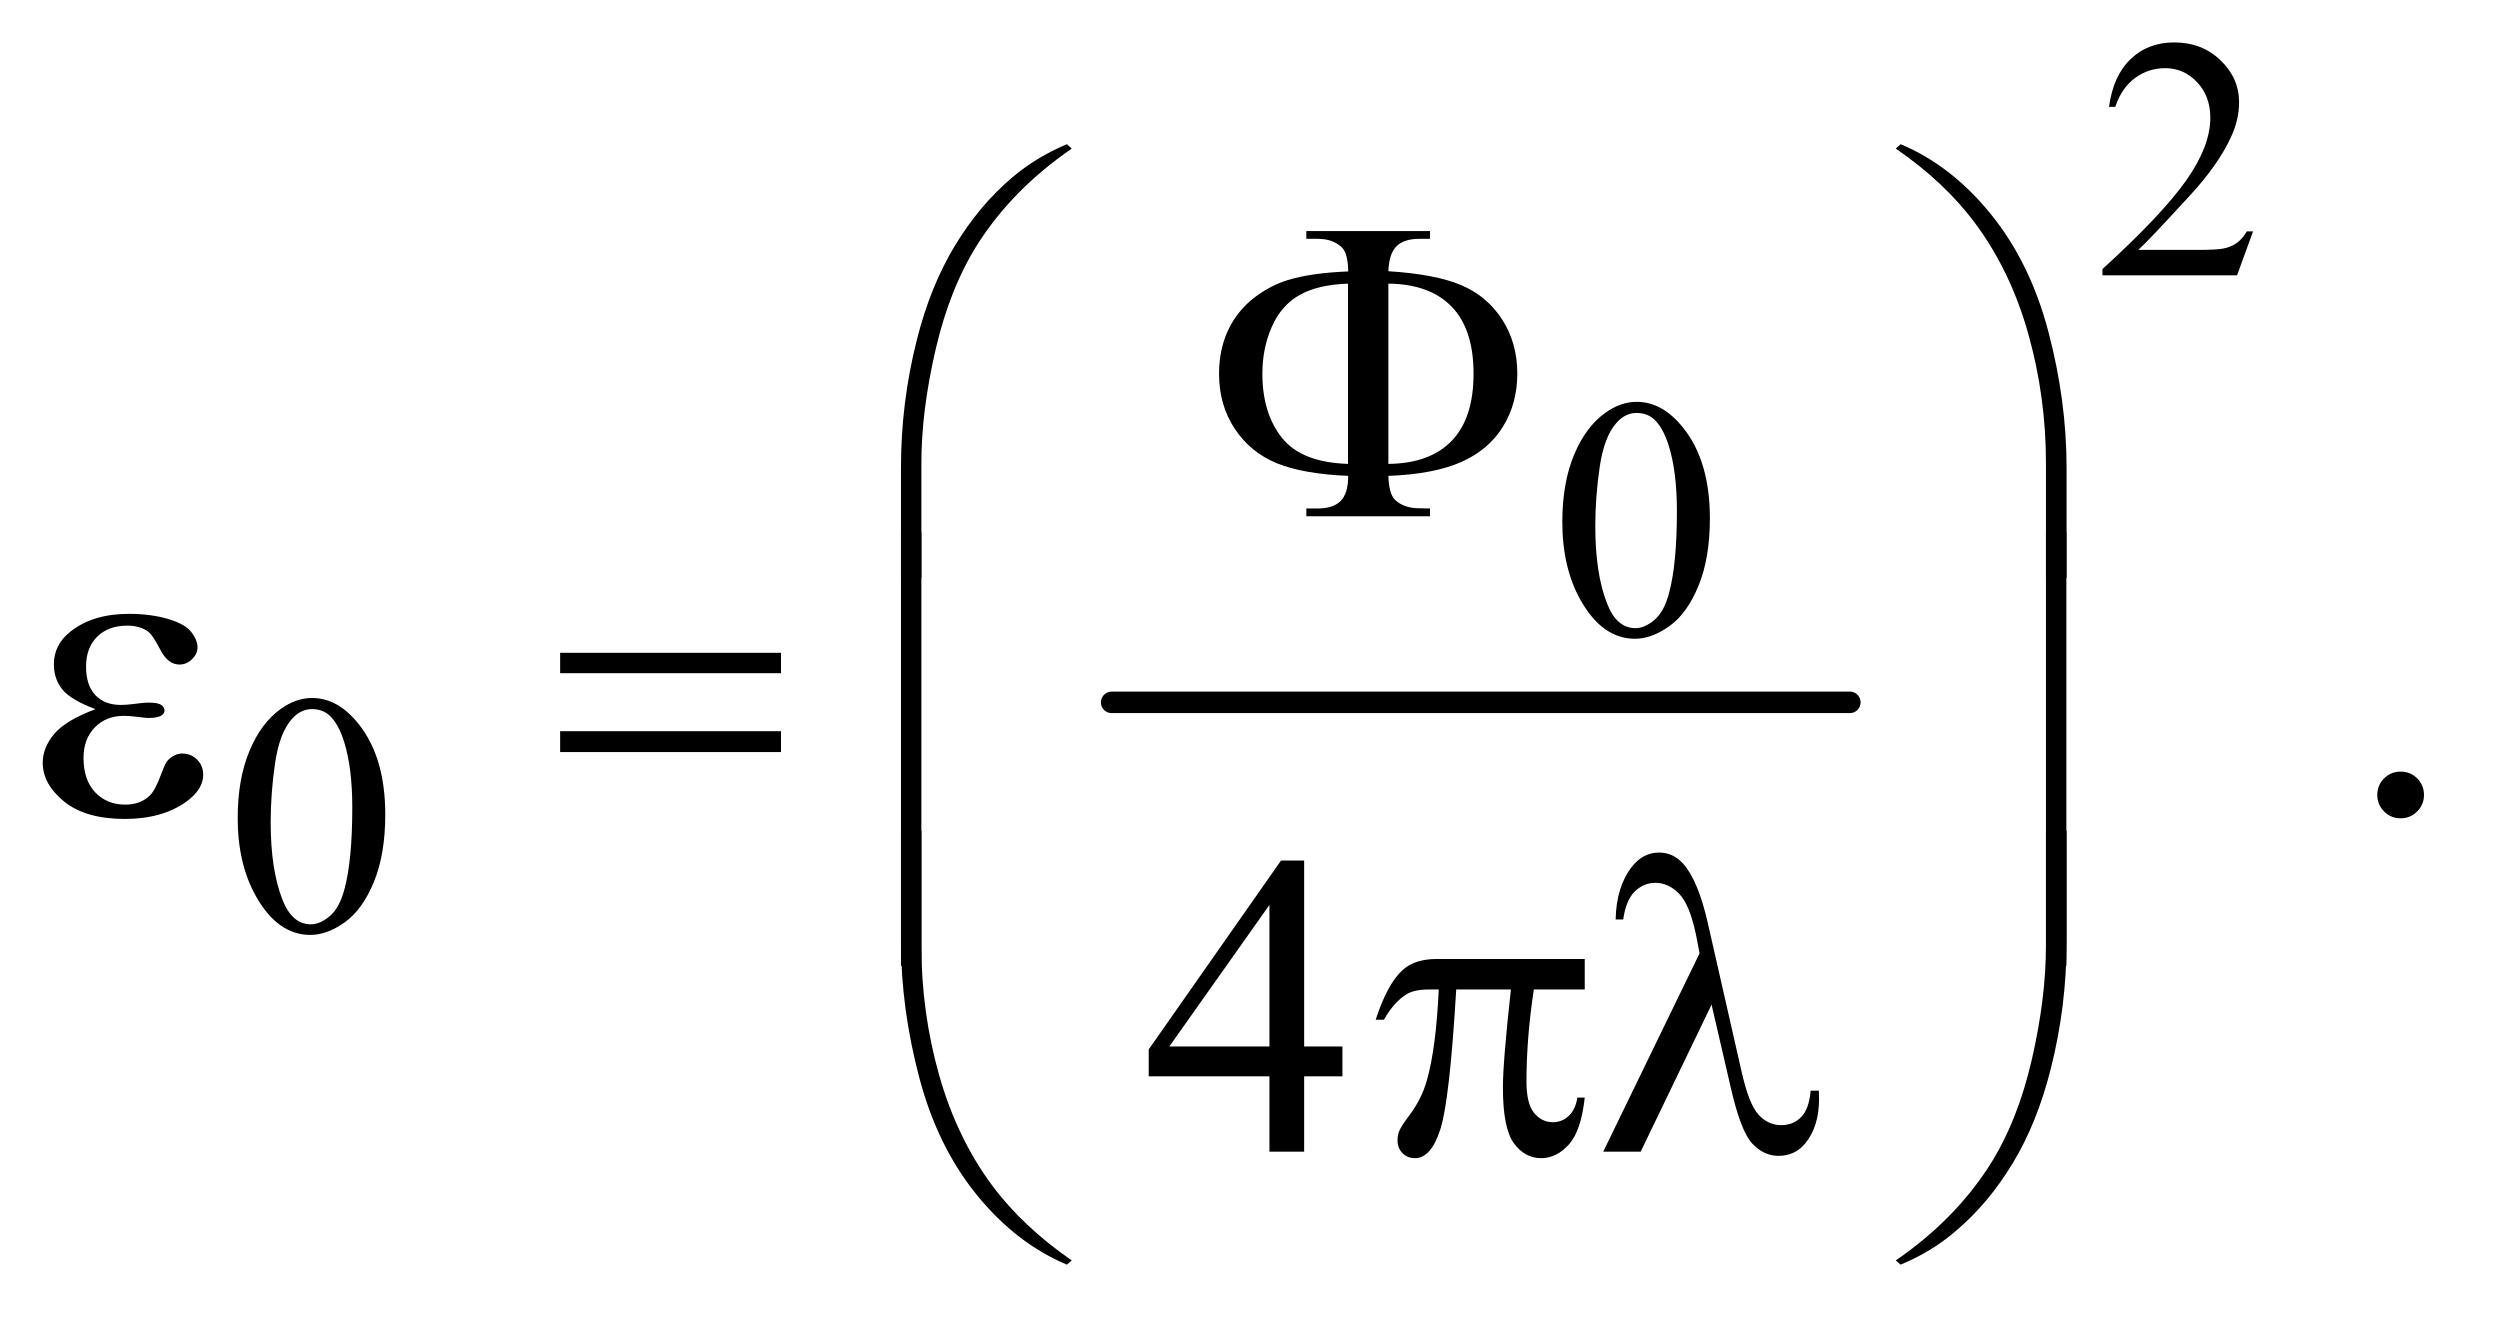 <?xml version="1.0" encoding="UTF-8"?>
<!DOCTYPE svg PUBLIC '-//W3C//DTD SVG 1.0//EN'
          'http://www.w3.org/TR/2001/REC-SVG-20010904/DTD/svg10.dtd'>
<svg stroke-dasharray="none" shape-rendering="auto" xmlns="http://www.w3.org/2000/svg" font-family="'Dialog'" text-rendering="auto" width="91" fill-opacity="1" color-interpolation="auto" color-rendering="auto" preserveAspectRatio="xMidYMid meet" font-size="12px" viewBox="0 0 91 48" fill="black" xmlns:xlink="http://www.w3.org/1999/xlink" stroke="black" image-rendering="auto" stroke-miterlimit="10" stroke-linecap="square" stroke-linejoin="miter" font-style="normal" stroke-width="1" height="48" stroke-dashoffset="0" font-weight="normal" stroke-opacity="1"
><!--Generated by the Batik Graphics2D SVG Generator--><defs id="genericDefs"
  /><g
  ><defs id="defs1"
    ><clipPath clipPathUnits="userSpaceOnUse" id="clipPath1"
      ><path d="M1.047 2.13 L58.415 2.13 L58.415 32.548 L1.047 32.548 L1.047 2.13 Z"
      /></clipPath
      ><clipPath clipPathUnits="userSpaceOnUse" id="clipPath2"
      ><path d="M33.457 68.051 L33.457 1039.886 L1866.293 1039.886 L1866.293 68.051 Z"
      /></clipPath
    ></defs
    ><g stroke-width="16" transform="scale(1.576,1.576) translate(-1.047,-2.13) matrix(0.031,0,0,0.031,0,0)" stroke-linejoin="round" stroke-linecap="round"
    ><line y2="592" fill="none" x1="862" clip-path="url(#clipPath2)" x2="1412" y1="592"
    /></g
    ><g transform="matrix(0.049,0,0,0.049,-1.65,-3.356)"
    ><path d="M1707.375 240.375 L1695.5 273 L1595.5 273 L1595.5 268.375 Q1639.625 228.125 1657.625 202.625 Q1675.625 177.125 1675.625 156 Q1675.625 139.875 1665.75 129.5 Q1655.875 119.125 1642.125 119.125 Q1629.625 119.125 1619.688 126.438 Q1609.75 133.75 1605 147.875 L1600.375 147.875 Q1603.5 124.75 1616.438 112.375 Q1629.375 100 1648.75 100 Q1669.375 100 1683.188 113.25 Q1697 126.5 1697 144.5 Q1697 157.375 1691 170.25 Q1681.75 190.5 1661 213.125 Q1629.875 247.125 1622.125 254.125 L1666.375 254.125 Q1679.875 254.125 1685.312 253.125 Q1690.75 252.125 1695.125 249.062 Q1699.5 246 1702.75 240.375 L1707.375 240.375 Z" stroke="none" clip-path="url(#clipPath2)"
    /></g
    ><g transform="matrix(0.049,0,0,0.049,-1.65,-3.356)"
    ><path d="M1194.25 456.25 Q1194.25 427.25 1203 406.312 Q1211.75 385.375 1226.25 375.125 Q1237.5 367 1249.5 367 Q1269 367 1284.5 386.875 Q1303.875 411.5 1303.875 453.625 Q1303.875 483.125 1295.375 503.75 Q1286.875 524.375 1273.688 533.688 Q1260.5 543 1248.25 543 Q1224 543 1207.875 514.375 Q1194.25 490.25 1194.25 456.25 ZM1218.75 459.375 Q1218.75 494.375 1227.375 516.5 Q1234.5 535.125 1248.625 535.125 Q1255.375 535.125 1262.625 529.062 Q1269.875 523 1273.625 508.75 Q1279.375 487.25 1279.375 448.125 Q1279.375 419.125 1273.375 399.75 Q1268.875 385.375 1261.75 379.375 Q1256.625 375.25 1249.375 375.25 Q1240.875 375.25 1234.25 382.875 Q1225.25 393.25 1222 415.5 Q1218.75 437.75 1218.75 459.375 Z" stroke="none" clip-path="url(#clipPath2)"
    /></g
    ><g transform="matrix(0.049,0,0,0.049,-1.65,-3.356)"
    ><path d="M210.25 676.25 Q210.25 647.25 219 626.312 Q227.75 605.375 242.25 595.125 Q253.5 587 265.5 587 Q285 587 300.5 606.875 Q319.875 631.5 319.875 673.625 Q319.875 703.125 311.375 723.75 Q302.875 744.375 289.688 753.688 Q276.5 763 264.25 763 Q240 763 223.875 734.375 Q210.25 710.25 210.25 676.25 ZM234.75 679.375 Q234.75 714.375 243.375 736.5 Q250.5 755.125 264.625 755.125 Q271.375 755.125 278.625 749.062 Q285.875 743 289.625 728.75 Q295.375 707.25 295.375 668.125 Q295.375 639.125 289.375 619.75 Q284.875 605.375 277.75 599.375 Q272.625 595.25 265.375 595.25 Q256.875 595.25 250.25 602.875 Q241.25 613.25 238 635.5 Q234.75 657.75 234.75 679.375 Z" stroke="none" clip-path="url(#clipPath2)"
    /></g
    ><g transform="matrix(0.049,0,0,0.049,-1.65,-3.356)"
    ><path d="M1817 641.688 Q1824.344 641.688 1829.344 646.766 Q1834.344 651.844 1834.344 659.031 Q1834.344 666.219 1829.266 671.297 Q1824.188 676.375 1817 676.375 Q1809.812 676.375 1804.734 671.297 Q1799.656 666.219 1799.656 659.031 Q1799.656 651.688 1804.734 646.688 Q1809.812 641.688 1817 641.688 Z" stroke="none" clip-path="url(#clipPath2)"
    /></g
    ><g transform="matrix(0.049,0,0,0.049,-1.65,-3.356)"
    ><path d="M1030.906 845.875 L1030.906 868.062 L1002.469 868.062 L1002.469 924 L976.688 924 L976.688 868.062 L887 868.062 L887 848.062 L985.281 707.75 L1002.469 707.75 L1002.469 845.875 L1030.906 845.875 ZM976.688 845.875 L976.688 740.719 L902.312 845.875 L976.688 845.875 Z" stroke="none" clip-path="url(#clipPath2)"
    /></g
    ><g transform="matrix(0.049,0,0,0.049,-1.65,-3.356)"
    ><path d="M1065.031 422 Q1065.5 435.594 1070.031 439.812 Q1076.594 446.062 1088 446.062 L1095.969 446.219 L1095.969 452 L1004.094 452 L1004.094 446.219 L1012.531 446.219 Q1024.094 446.219 1029.641 440.594 Q1035.188 434.969 1035.188 422 Q1001.75 420.594 982.219 412.625 Q962.688 404.656 950.969 387.078 Q939.25 369.5 939.25 346.062 Q939.25 325.75 948 309.812 Q954.875 297.469 966.281 288.953 Q977.688 280.438 990.344 276.531 Q1007.688 271.219 1035.188 270.125 Q1035.031 256.688 1030.5 252.312 Q1023.938 245.906 1012.531 245.906 L1004.094 245.906 L1004.094 240.125 L1095.969 240.125 L1095.969 245.906 L1088 245.906 Q1076.594 245.906 1071.047 251.453 Q1065.5 257 1065.031 269.969 Q1099.875 272.156 1119.094 280.281 Q1138.312 288.406 1149.562 305.828 Q1160.812 323.25 1160.812 346.062 Q1160.812 368.25 1150.109 385.516 Q1139.406 402.781 1119.016 411.766 Q1098.625 420.75 1065.031 422 ZM1065.031 413.094 Q1095.812 412.781 1112.062 395.984 Q1128.312 379.188 1128.312 346.062 Q1128.312 313.094 1112.062 296.297 Q1095.812 279.5 1065.031 279.188 L1065.031 413.094 ZM1035.031 413.094 L1035.031 279.188 Q1012.688 279.969 999.094 287.625 Q985.5 295.281 978.469 311.219 Q971.438 327.156 971.438 346.062 Q971.438 375.438 985.969 393.719 Q1000.5 412 1035.031 413.094 Z" stroke="none" clip-path="url(#clipPath2)"
    /></g
    ><g transform="matrix(0.049,0,0,0.049,-1.65,-3.356)"
    ><path d="M702.969 497.938 L702.969 415.75 Q702.969 367.625 714.688 321.219 Q724.688 281.375 742.891 251.219 Q761.094 221.062 785.469 200.438 Q803.281 185.281 826.25 175.594 L829.844 178.875 Q785.781 209.188 759.844 249.969 Q739.219 282.625 728.672 328.25 Q718.125 373.875 718.125 412.625 L718.125 497.938 L702.969 497.938 ZM1568.844 497.938 L1553.531 497.938 L1553.531 412.625 Q1553.531 363.25 1540.406 316.531 Q1527.281 269.812 1501.031 234.5 Q1478.375 203.875 1441.969 178.875 L1445.562 175.594 Q1483.219 191.375 1512.516 227.469 Q1541.812 263.562 1555.328 314.891 Q1568.844 366.219 1568.844 415.75 L1568.844 497.938 Z" stroke="none" clip-path="url(#clipPath2)"
    /></g
    ><g transform="matrix(0.049,0,0,0.049,-1.65,-3.356)"
    ><path d="M104.625 595.281 Q86.188 588.406 79.938 580.594 Q73.688 572.781 73.688 562 Q73.688 547.469 85.875 537.781 Q102.438 524.5 129.469 524.5 Q145.562 524.5 158.375 528.25 Q171.188 532 175.797 538.016 Q180.406 544.031 180.406 549.344 Q180.406 554.188 176.344 558.172 Q172.281 562.156 166.969 562.156 Q158.375 562.156 152.672 550.984 Q146.969 539.812 143.219 537.312 Q137.125 533.25 128.219 533.25 Q114.156 533.25 105.875 541.453 Q97.594 549.656 97.594 563.719 Q97.594 577.469 104.469 584.812 Q111.344 592.156 123.375 592.156 Q127.438 592.156 132.281 591.531 Q139.938 590.438 144.312 590.438 Q151.031 590.438 153.453 592.156 Q155.875 593.875 155.875 596.219 Q155.875 598.562 153.844 599.812 Q151.031 601.844 144 601.844 Q142.438 601.844 138.844 601.375 Q130.719 600.281 125.562 600.281 Q112.438 600.281 104.078 608.875 Q95.719 617.469 95.719 631.531 Q95.719 647.938 104.391 657.078 Q113.062 666.219 126.812 666.219 Q137.906 666.219 144.938 659.5 Q149 655.594 153.531 643.25 Q156.5 635.125 158.375 633.25 Q163.375 628.25 169 628.25 Q175.562 628.25 180.094 632.781 Q184.625 637.312 184.625 644.031 Q184.625 654.812 172.281 663.875 Q154.312 676.844 126.5 676.844 Q97.125 676.844 81.266 663.875 Q65.406 650.906 65.406 635.125 Q65.406 623.875 73.922 613.719 Q82.438 603.562 104.625 595.281 ZM449.781 553.406 L613.844 553.406 L613.844 568.562 L449.781 568.562 L449.781 553.406 ZM449.781 611.688 L613.844 611.688 L613.844 627.156 L449.781 627.156 L449.781 611.688 Z" stroke="none" clip-path="url(#clipPath2)"
    /></g
    ><g transform="matrix(0.049,0,0,0.049,-1.65,-3.356)"
    ><path d="M718.125 785.938 L702.969 785.938 L702.969 463.594 L718.125 463.594 L718.125 785.938 ZM1568.688 785.938 L1553.531 785.938 L1553.531 463.594 L1568.688 463.594 L1568.688 785.938 Z" stroke="none" clip-path="url(#clipPath2)"
    /></g
    ><g transform="matrix(0.049,0,0,0.049,-1.65,-3.356)"
    ><path d="M1210.906 780.875 L1210.906 803.531 L1173.094 803.531 Q1167.625 839.312 1167.625 872.125 Q1167.625 888.219 1173.25 895.172 Q1178.875 902.125 1187.312 902.125 Q1194.031 902.125 1199.031 897.438 Q1204.031 892.75 1205.438 883.844 L1210.906 883.844 Q1208.25 908.531 1199.109 918.688 Q1189.969 928.844 1178.562 928.844 Q1166.375 928.844 1158.25 917.75 Q1150.125 906.656 1150.125 876.344 Q1150.125 857.281 1156.062 803.531 L1115.438 803.531 Q1110.594 885.406 1103.719 907.125 Q1096.844 928.844 1084.812 928.844 Q1079.188 928.844 1075.516 925.094 Q1071.844 921.344 1071.844 915.719 Q1071.844 911.656 1073.094 908.688 Q1074.812 904.625 1080.438 897.281 Q1089.969 884.625 1093.719 870.719 Q1100.438 846.969 1102.469 803.531 L1095.281 803.531 Q1083.875 803.531 1078.25 807.281 Q1069.188 812.906 1061.688 826.031 L1055.594 826.031 Q1064.344 799 1076.062 788.688 Q1084.969 780.875 1101.062 780.875 L1210.906 780.875 ZM1305.125 814.781 L1252.469 924 L1224.656 924 L1296.219 776.656 L1293.562 762.906 Q1288.875 740.406 1280.984 732.359 Q1273.094 724.312 1263.406 724.312 Q1254.656 724.312 1248.094 730.719 Q1241.531 737.125 1239.5 751.5 L1233.875 751.5 Q1234.344 727.125 1245.906 712.438 Q1254.188 701.812 1266.062 701.812 Q1276.531 701.812 1284.031 710.094 Q1295.281 722.75 1302.469 754.781 L1327.469 864.781 Q1333.094 889.469 1340.281 896.812 Q1347.312 904.312 1356.844 904.312 Q1365.906 904.312 1371.766 898.219 Q1377.625 892.125 1378.719 878.688 L1384.812 878.688 Q1384.969 882.75 1384.969 884.781 Q1384.969 905.25 1374.812 917.75 Q1367.156 927.125 1354.812 927.125 Q1343.875 927.125 1335.281 917.906 Q1326.688 908.688 1319.188 875.562 L1305.125 814.781 Z" stroke="none" clip-path="url(#clipPath2)"
    /></g
    ><g transform="matrix(0.049,0,0,0.049,-1.65,-3.356)"
    ><path d="M702.969 685.594 L718.125 685.594 L718.125 771.062 Q718.125 820.438 731.328 867.156 Q744.531 913.875 770.781 949.188 Q793.438 979.656 829.844 1004.812 L826.25 1007.938 Q788.594 992.156 759.297 956.141 Q730 920.125 716.484 868.719 Q702.969 817.312 702.969 767.938 L702.969 685.594 ZM1568.844 685.594 L1568.844 767.938 Q1568.844 816.062 1557.125 862.312 Q1547.125 902.312 1528.922 932.469 Q1510.719 962.625 1486.188 983.25 Q1468.531 998.406 1445.562 1007.938 L1441.969 1004.812 Q1486.031 974.5 1511.969 933.719 Q1532.594 901.062 1543.062 855.438 Q1553.531 809.812 1553.531 771.062 L1553.531 685.594 L1568.844 685.594 Z" stroke="none" clip-path="url(#clipPath2)"
    /></g
  ></g
></svg
>
